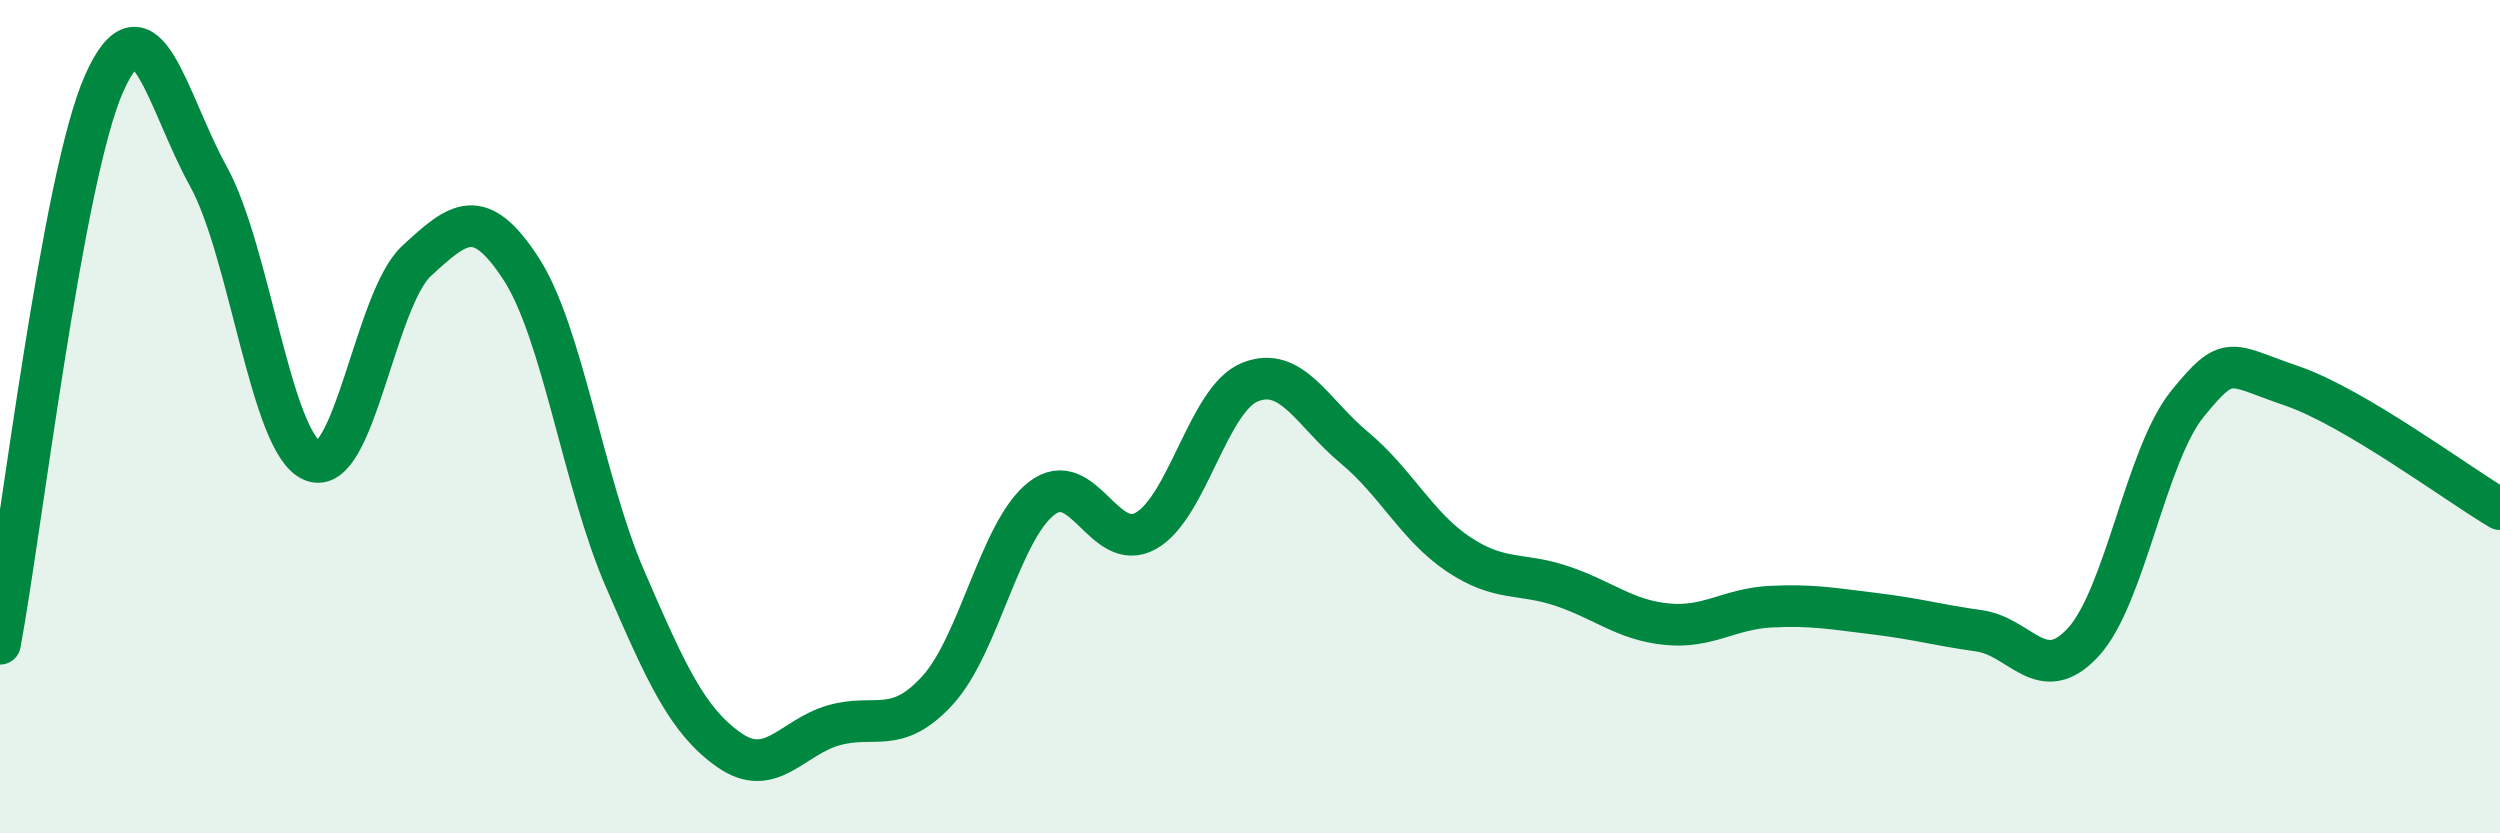 
    <svg width="60" height="20" viewBox="0 0 60 20" xmlns="http://www.w3.org/2000/svg">
      <path
        d="M 0,15.45 C 0.5,12.76 1.5,4.24 2.5,2 C 3.5,-0.24 4,2.42 5,4.23 C 6,6.04 6.5,10.65 7.5,11.06 C 8.5,11.47 9,7.18 10,6.26 C 11,5.34 11.5,4.91 12.5,6.44 C 13.5,7.97 14,11.58 15,13.89 C 16,16.2 16.5,17.3 17.5,18 C 18.5,18.7 19,17.7 20,17.41 C 21,17.12 21.5,17.66 22.5,16.57 C 23.5,15.48 24,12.73 25,11.96 C 26,11.19 26.5,13.3 27.5,12.74 C 28.5,12.18 29,9.57 30,9.17 C 31,8.77 31.5,9.91 32.5,10.74 C 33.5,11.57 34,12.63 35,13.3 C 36,13.97 36.5,13.73 37.5,14.07 C 38.5,14.41 39,14.88 40,14.98 C 41,15.08 41.5,14.61 42.5,14.56 C 43.5,14.51 44,14.61 45,14.73 C 46,14.85 46.5,15 47.5,15.14 C 48.5,15.28 49,16.5 50,15.41 C 51,14.32 51.5,10.92 52.5,9.69 C 53.5,8.46 53.5,8.75 55,9.26 C 56.5,9.77 59,11.63 60,12.22L60 20L0 20Z"
        fill="#008740"
        opacity="0.1"
        stroke-linecap="round"
        stroke-linejoin="round"
      />
      <path
        d="M 0,15.45 C 0.5,12.76 1.5,4.24 2.5,2 C 3.5,-0.24 4,2.42 5,4.23 C 6,6.04 6.5,10.65 7.5,11.06 C 8.5,11.47 9,7.18 10,6.26 C 11,5.34 11.5,4.91 12.5,6.44 C 13.5,7.97 14,11.58 15,13.89 C 16,16.2 16.5,17.3 17.5,18 C 18.5,18.7 19,17.7 20,17.41 C 21,17.12 21.5,17.66 22.5,16.57 C 23.5,15.48 24,12.73 25,11.96 C 26,11.19 26.5,13.3 27.5,12.74 C 28.5,12.18 29,9.57 30,9.17 C 31,8.77 31.5,9.91 32.5,10.74 C 33.5,11.57 34,12.63 35,13.3 C 36,13.97 36.5,13.73 37.5,14.07 C 38.5,14.41 39,14.88 40,14.98 C 41,15.08 41.5,14.61 42.5,14.56 C 43.5,14.51 44,14.61 45,14.73 C 46,14.85 46.5,15 47.5,15.14 C 48.5,15.28 49,16.5 50,15.41 C 51,14.32 51.5,10.92 52.5,9.69 C 53.5,8.46 53.5,8.75 55,9.26 C 56.5,9.77 59,11.63 60,12.22"
        stroke="#008740"
        stroke-width="1"
        fill="none"
        stroke-linecap="round"
        stroke-linejoin="round"
      />
    </svg>
  